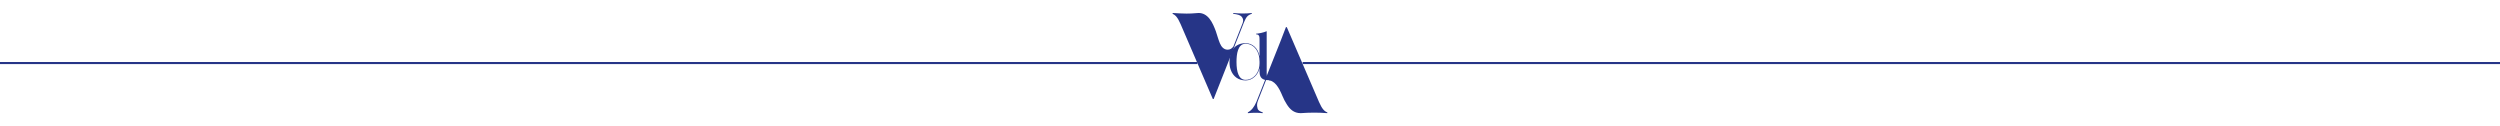 <?xml version="1.0" encoding="UTF-8"?><svg id="uuid-6d4df14c-17cf-4266-b88a-89174d2a8205" xmlns="http://www.w3.org/2000/svg" width="1200" height="60.52" viewBox="0 0 1200 60.52"><path d="m590.73,33.44c1.11,3.24,3.69,5.16,7.14,5.16h.13c3.13,0,5.95-2.66,6.58-5.95v1.63c0,2.53.89,3.71,2.9,4.13.32.06,1.13-.19,1.13-.19,0,0,.72.38,1.16.38v-.29c-1.45,0-1.76-1.39-1.76-3.19V14.98c-1.47.63-3.55,1.08-5.11,1.21v.26c1.58.13,1.68.97,1.68,2.74v7.93c-.63-4.11-3.58-6.4-6.66-6.4-5.11,0-7.77,3.58-7.77,9.06,0,1.34.18,2.58.58,3.66h0Zm2.79-3.66c0-3.79.58-8.79,4.4-8.79,2.64,0,5.13,1.79,6.11,4.95.42,1.11.55,2.79.55,3.74,0,1.08,0,2.74-.66,4.24-1,2.58-3.37,4.4-5.9,4.4h-.16c-3.24,0-4.34-3.74-4.34-8.53h0Z" fill="#263587" stroke-width="0"/><path d="m600.87,6.63v-.39c-1.41.15-2.82.24-4.42.24-1.36,0-2.82-.1-4.51-.24v.39c2.04.24,3.35.63,3.93,1.26.58.63.83,1.26.83,1.89,0,.39-.05.83-.24,1.31l-4.42,11.21c-.78,1.12-1.8,1.55-2.77,1.55-1.7,0-2.96-1.21-3.74-3.11-.78-1.85-1.36-4.13-1.94-5.77-.73-1.94-1.65-4.27-3.06-6.02-1.41-1.75-3.15-2.72-5.15-2.72-.24,0-.54,0-.78.05-1.99.19-3.59.24-5.1.24-2.05,0-3.97-.14-6.63-.29v.44c1.24.47,2.37,1.59,3.81,4.89l15.48,35.96h.39c2.67-6.7,5.05-12.72,7.14-18.05,3.64-9.08,7.23-18.39,7.47-18.88,1.02-2.33,1.5-3.2,3.69-3.98h0Z" fill="#263587" stroke-width="0"/><path d="m637.12,54.32v-.39c-1.31-.44-2.47-1.5-3.98-4.95l-15.48-35.97h-.39s-.02.06-.05.1c-.39,1.12-3.88,10.1-7.38,18.74-1.99,5.1-4.27,10.82-6.79,17.08-1.02,2.33-2.18,3.98-4.08,5v.39c1.56-.15,2.62-.19,3.84-.19.92,0,1.89.05,3.3.19v-.39c-1.41-.44-2.18-.97-2.43-1.7-.19-.73-.29-1.31-.29-1.75,0-.63.1-1.31.39-2.04.63-1.7,2.23-5.58,3.93-10h.48c3.64,0,5.63,3.4,7.38,7.62.58,1.41,1.26,2.72,2.04,3.93,1.5,2.43,3.45,4.32,6.7,4.32,2.72-.19,4.66-.24,6.55-.24s3.74.05,6.26.24h0Z" fill="#263587" stroke-width="0"/><line x1="574.74" y1="30.26" y2="30.26" fill="none" stroke="#263587" stroke-miterlimit="10"/><line x1="1200" y1="30.26" x2="625.26" y2="30.26" fill="none" stroke="#263587" stroke-miterlimit="10"/></svg>